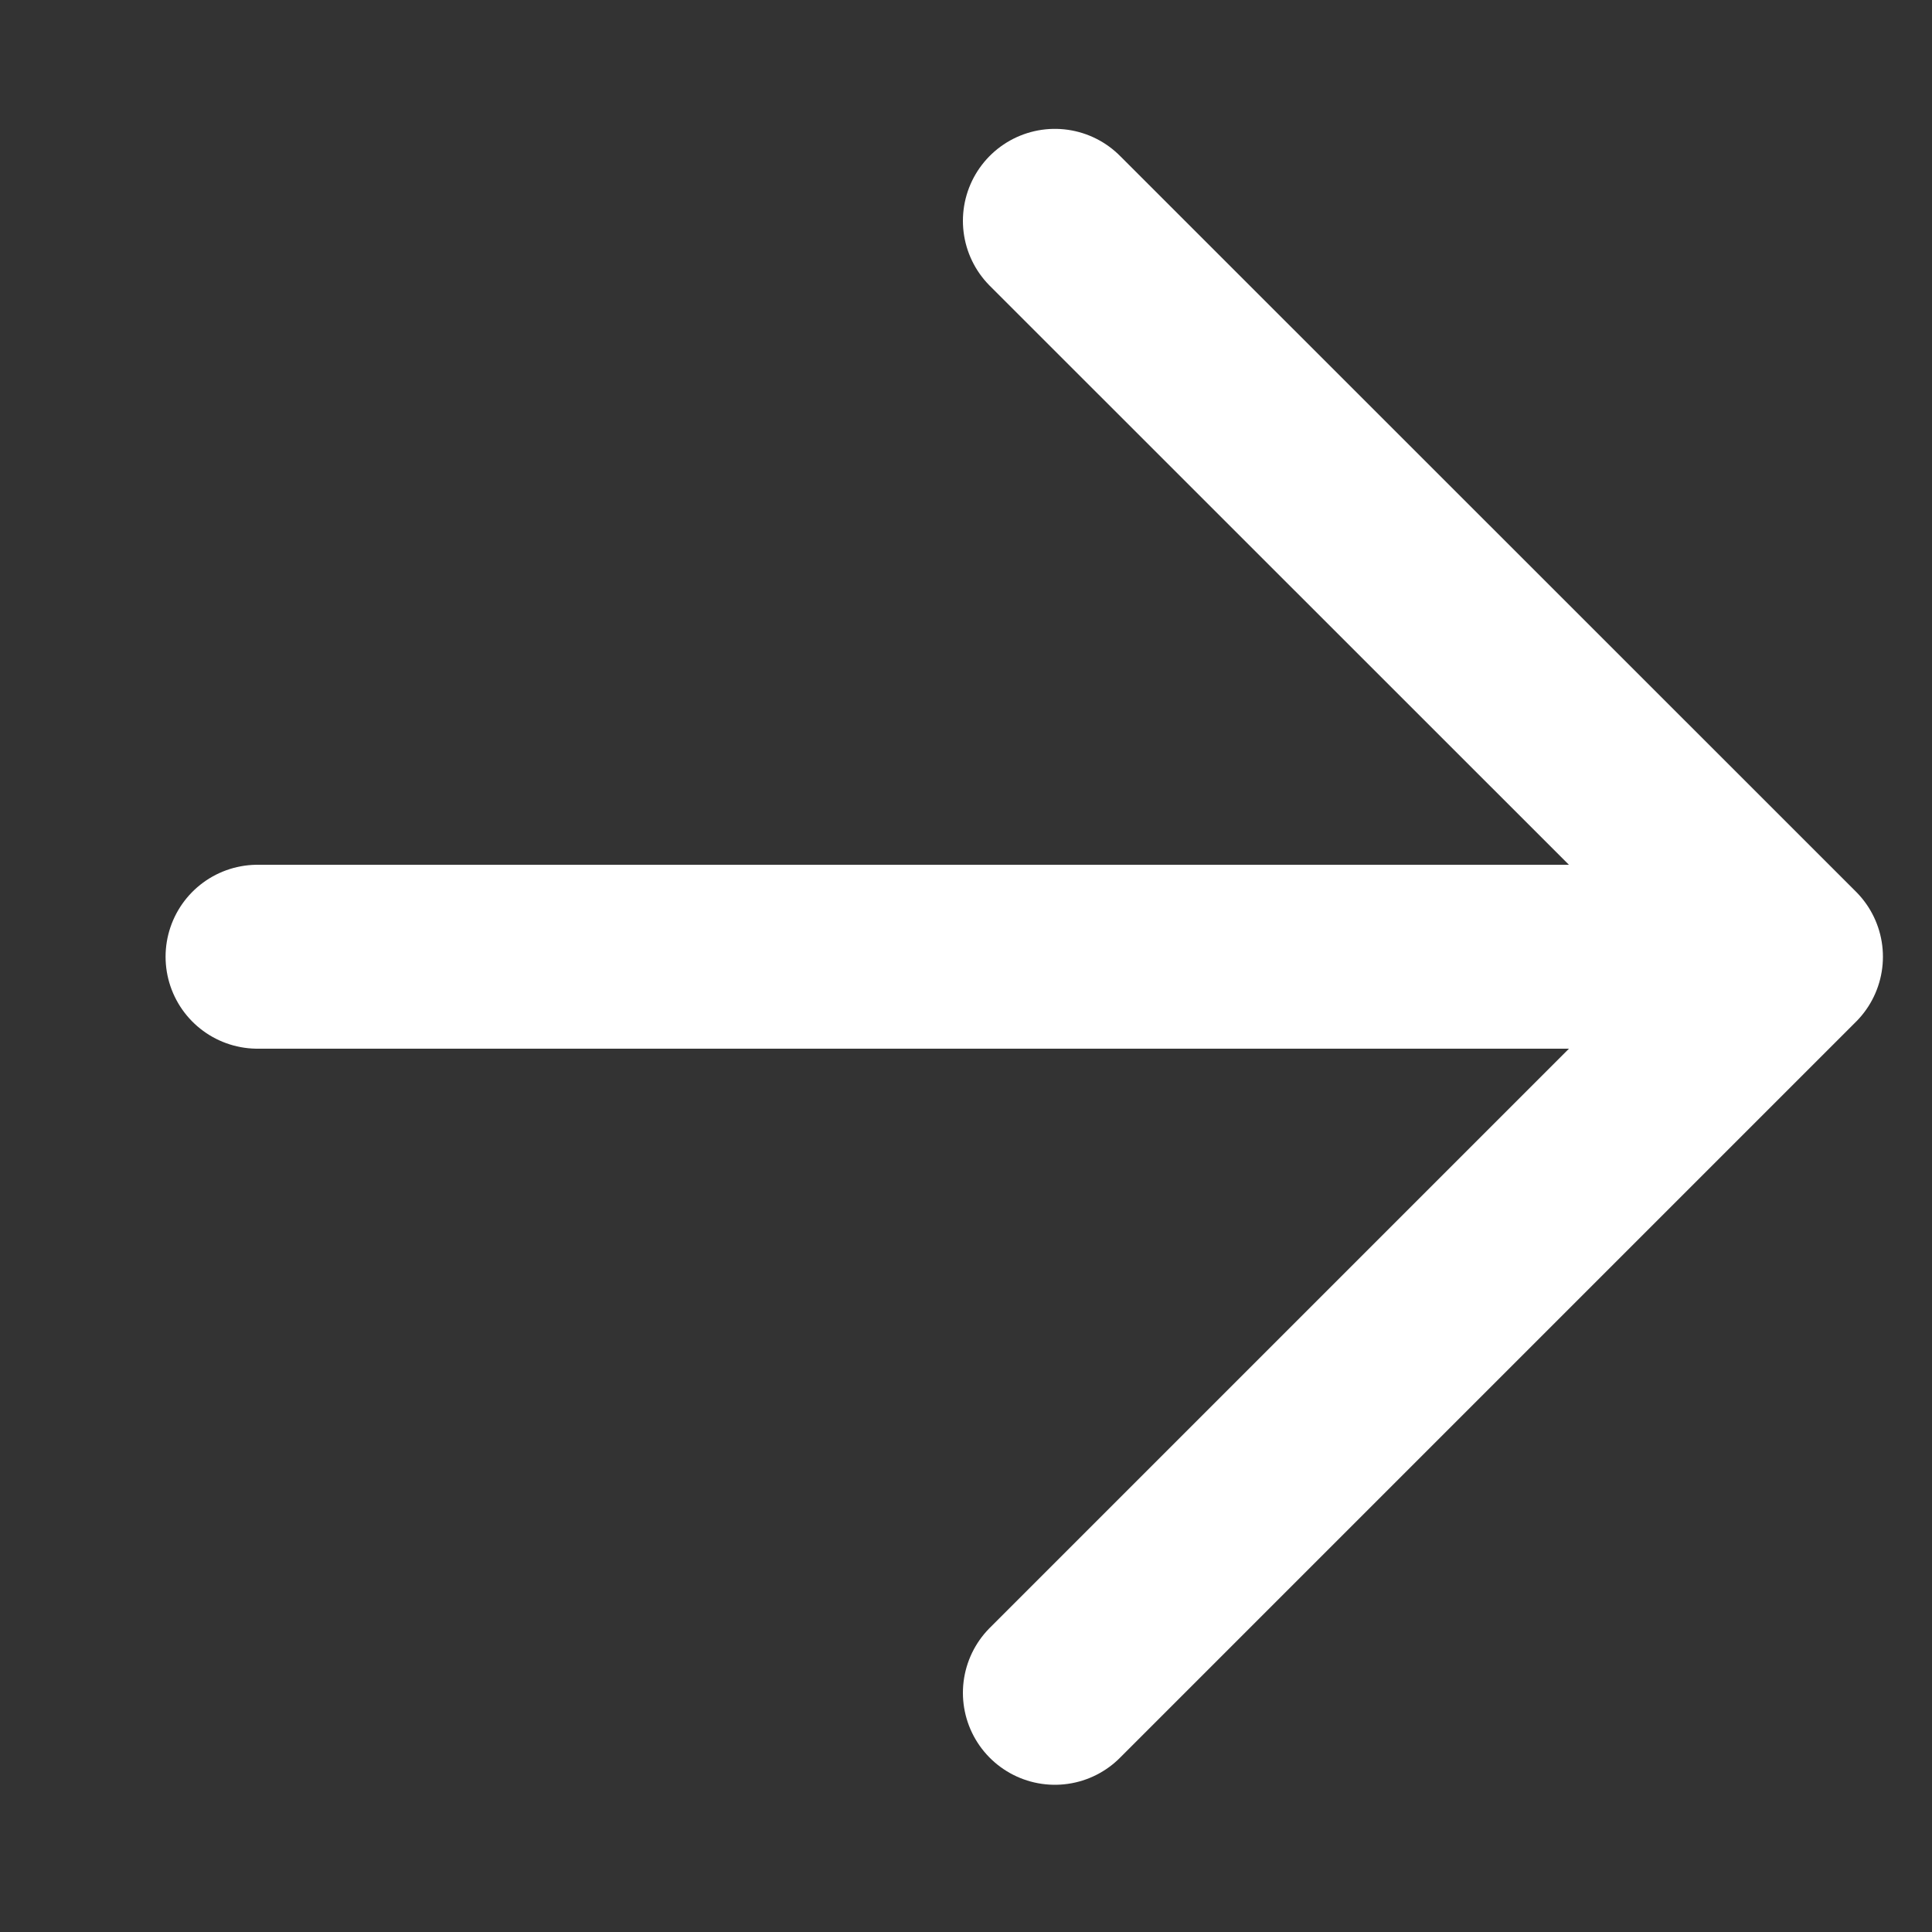 <?xml version="1.0" encoding="UTF-8"?>
<svg xmlns="http://www.w3.org/2000/svg" width="10" height="10" viewBox="0 0 10 10" fill="none">
  <rect x="0" y="0" width="10" height="10" fill="#333333" stroke="none"/>
  <path d="M1.333 4.952H9.27M9.27 4.952L5.46 1.143M9.27 4.952L5.46 8.762" stroke="white" stroke-width="0.952" stroke-linecap="round" stroke-linejoin="round"></path>
</svg>
